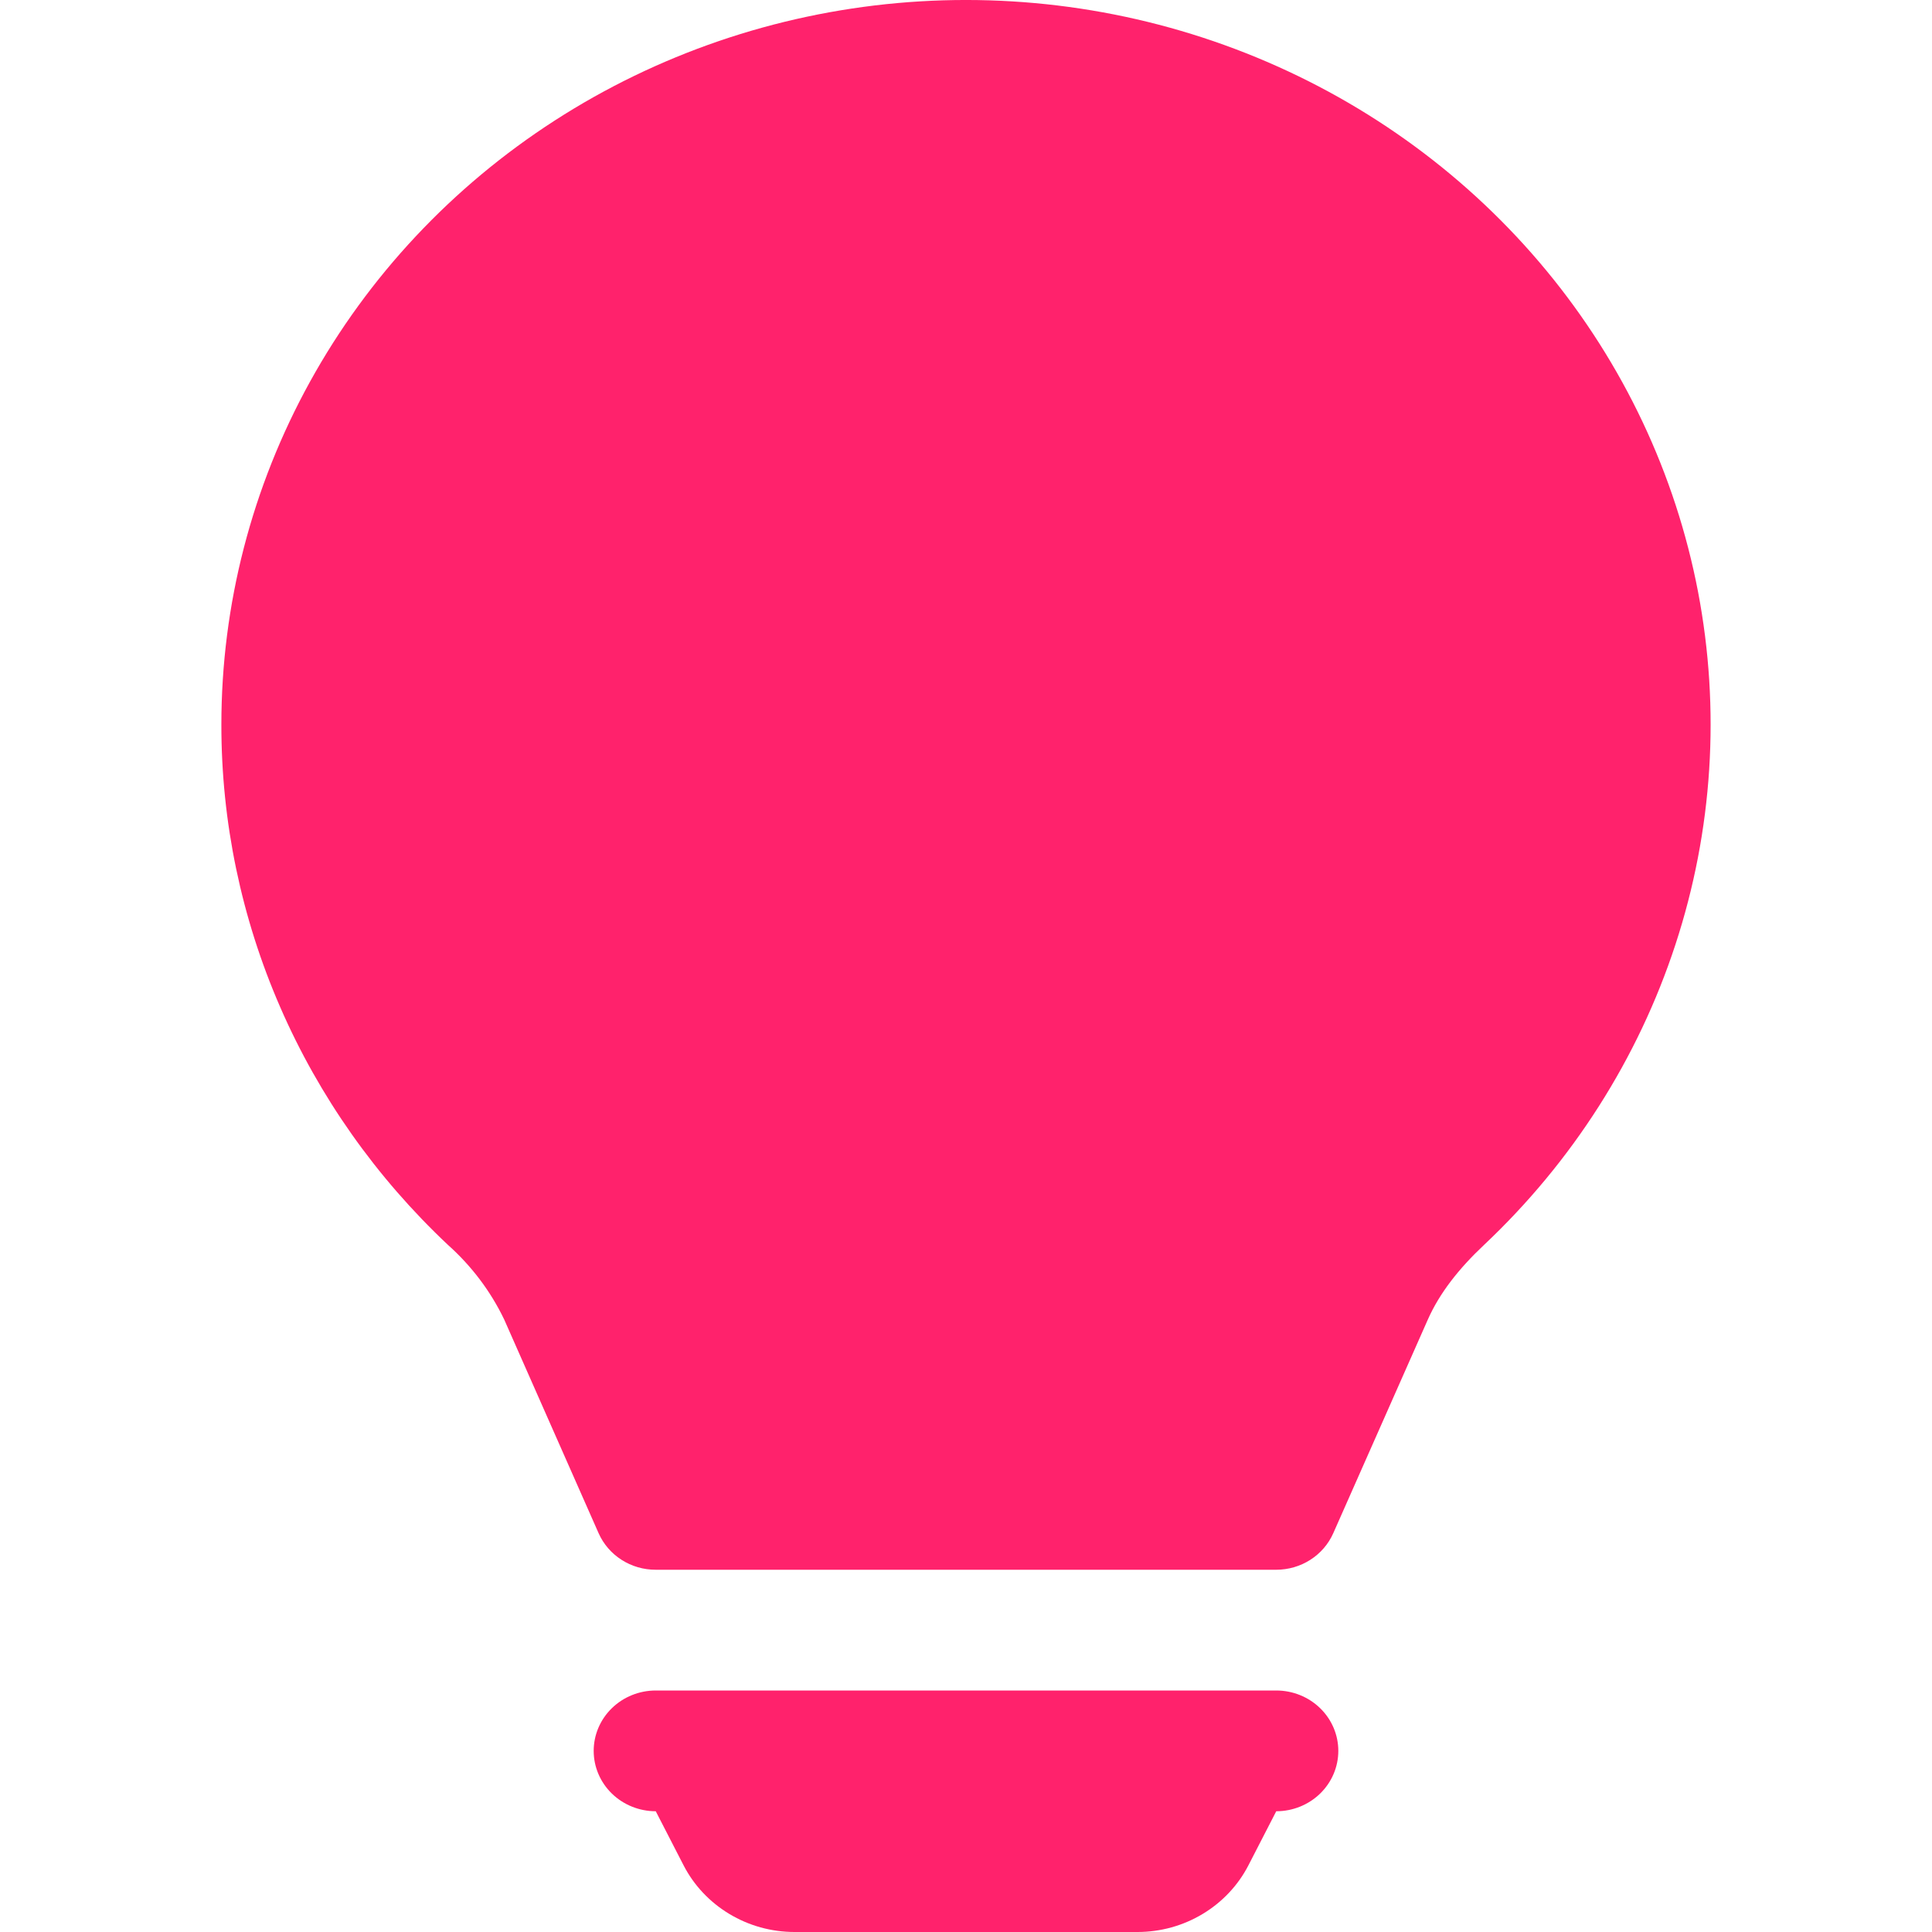 <svg width="48" height="48" viewBox="0 0 48 48" fill="none" xmlns="http://www.w3.org/2000/svg">
<path d="M5.5 18C5.5 15.028 6.256 12.102 7.702 9.483C9.147 6.865 11.237 4.635 13.783 2.994C16.33 1.352 19.255 0.35 22.297 0.076C25.339 -0.197 28.403 0.266 31.216 1.426C34.029 2.585 36.503 4.404 38.418 6.721C40.332 9.037 41.627 11.779 42.187 14.701C42.746 17.623 42.554 20.634 41.626 23.466C40.699 26.298 39.064 28.863 36.87 30.93C36.244 31.518 35.763 32.13 35.473 32.787L33.124 38.094C33.004 38.363 32.807 38.592 32.555 38.753C32.304 38.914 32.009 39 31.708 39H16.292C15.99 39.001 15.695 38.915 15.443 38.754C15.191 38.593 14.993 38.364 14.873 38.094L12.527 32.784C12.191 32.083 11.716 31.453 11.13 30.93C9.347 29.254 7.929 27.245 6.962 25.023C5.994 22.802 5.497 20.413 5.5 18ZM14.75 43.5C14.75 43.102 14.912 42.721 15.202 42.439C15.491 42.158 15.883 42 16.292 42H31.708C32.117 42 32.509 42.158 32.798 42.439C33.088 42.721 33.25 43.102 33.25 43.5C33.25 43.898 33.088 44.279 32.798 44.561C32.509 44.842 32.117 45 31.708 45L31.018 46.341C30.762 46.839 30.368 47.258 29.881 47.551C29.395 47.844 28.834 48 28.261 48H19.739C19.166 48 18.605 47.844 18.119 47.551C17.632 47.258 17.238 46.839 16.982 46.341L16.292 45C15.883 45 15.491 44.842 15.202 44.561C14.912 44.279 14.75 43.898 14.75 43.5Z" fill="#FF226C"/>
</svg>
